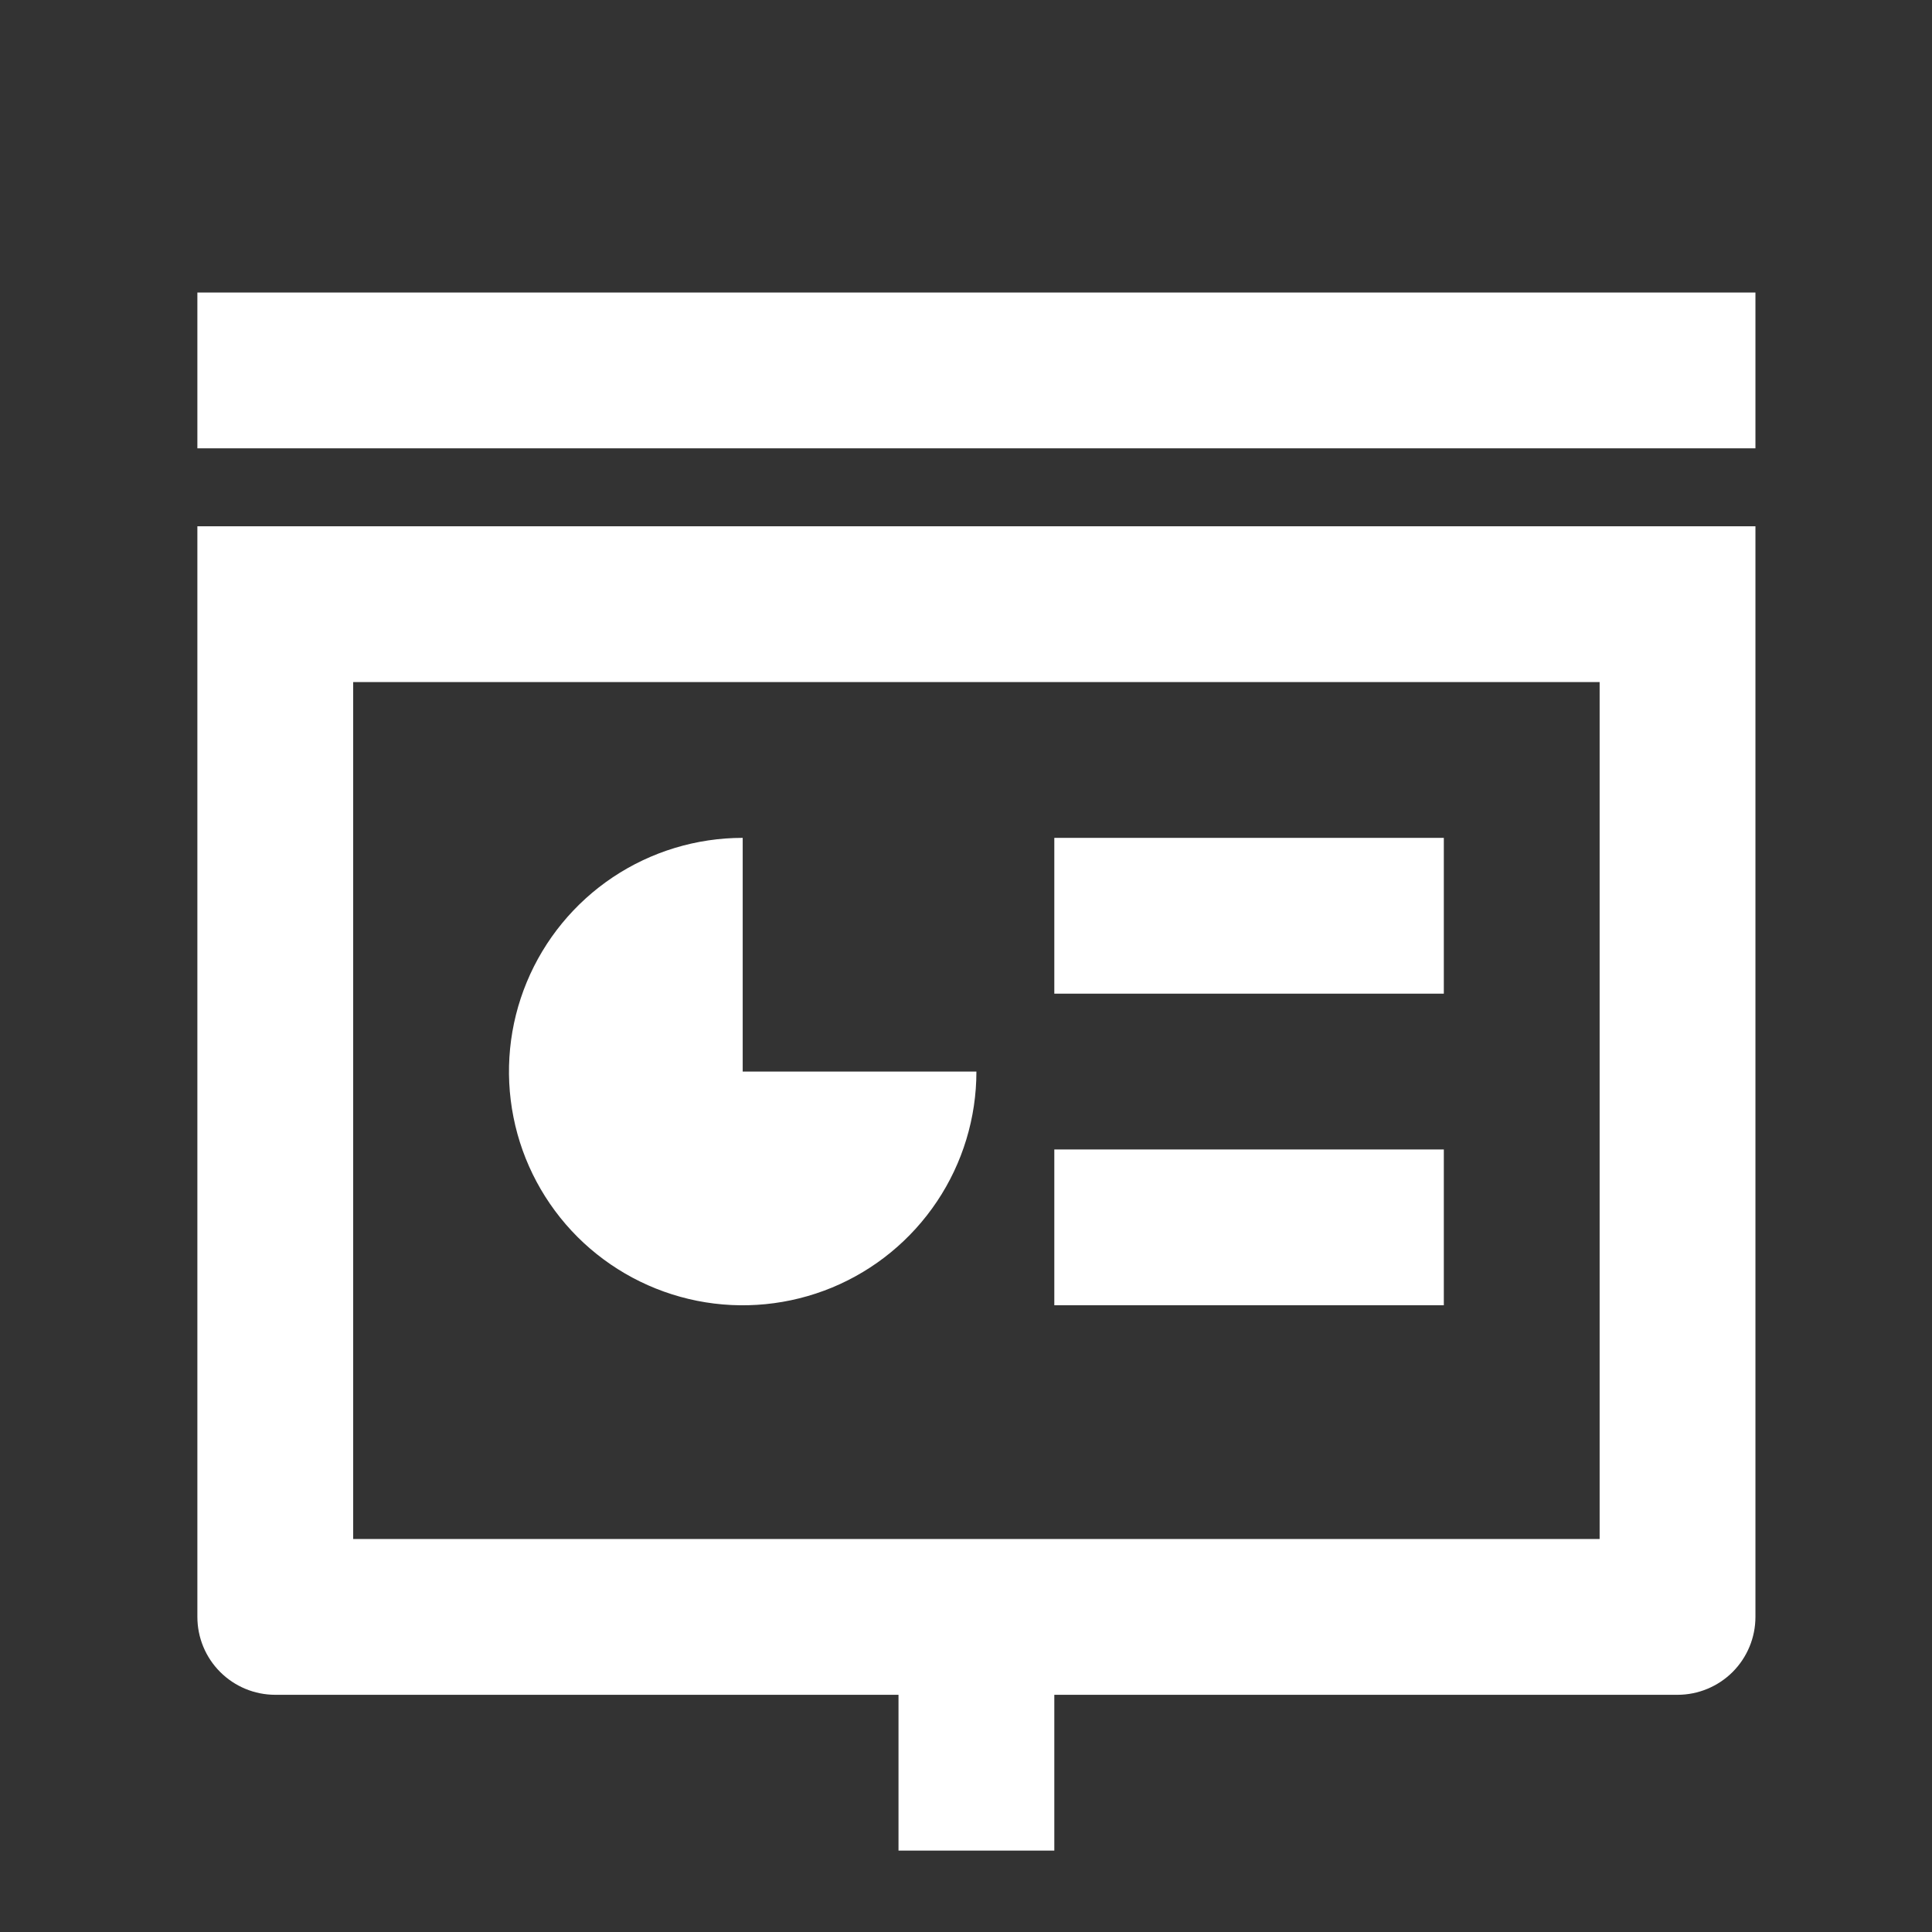 <svg width="31" height="31" viewBox="0 0 31 31" fill="none" xmlns="http://www.w3.org/2000/svg">
<rect x="0" y="0" width="31" height="31" fill="#333333" stroke="none"/>
<g clip-path="url(#clip0_325_2065)">
<path d="M16.917 27.194V29.694H14.417V27.194H4.417C4.085 27.194 3.767 27.062 3.533 26.828C3.298 26.593 3.167 26.276 3.167 25.944V8.444H28.167V25.944C28.167 26.276 28.035 26.593 27.801 26.828C27.566 27.062 27.248 27.194 26.917 27.194H16.917ZM5.667 24.694H25.667V10.944H5.667V24.694ZM16.917 13.444H23.167V15.944H16.917V13.444ZM16.917 18.444H23.167V20.944H16.917V18.444ZM11.917 13.444V17.194H15.667C15.667 17.936 15.447 18.661 15.035 19.277C14.623 19.894 14.037 20.375 13.352 20.659C12.667 20.942 11.913 21.017 11.185 20.872C10.458 20.727 9.79 20.37 9.265 19.846C8.741 19.321 8.383 18.653 8.239 17.926C8.094 17.198 8.168 16.444 8.452 15.759C8.736 15.074 9.217 14.488 9.833 14.076C10.45 13.664 11.175 13.444 11.917 13.444V13.444ZM3.167 4.694H28.167V7.194H3.167V4.694Z" fill="white"/>
</g>
<defs>
<clipPath id="clip0_325_2065">
<rect width="30" height="30" fill="white" transform="translate(0.667 0.944)"/>
</clipPath>
</defs>
</svg>
